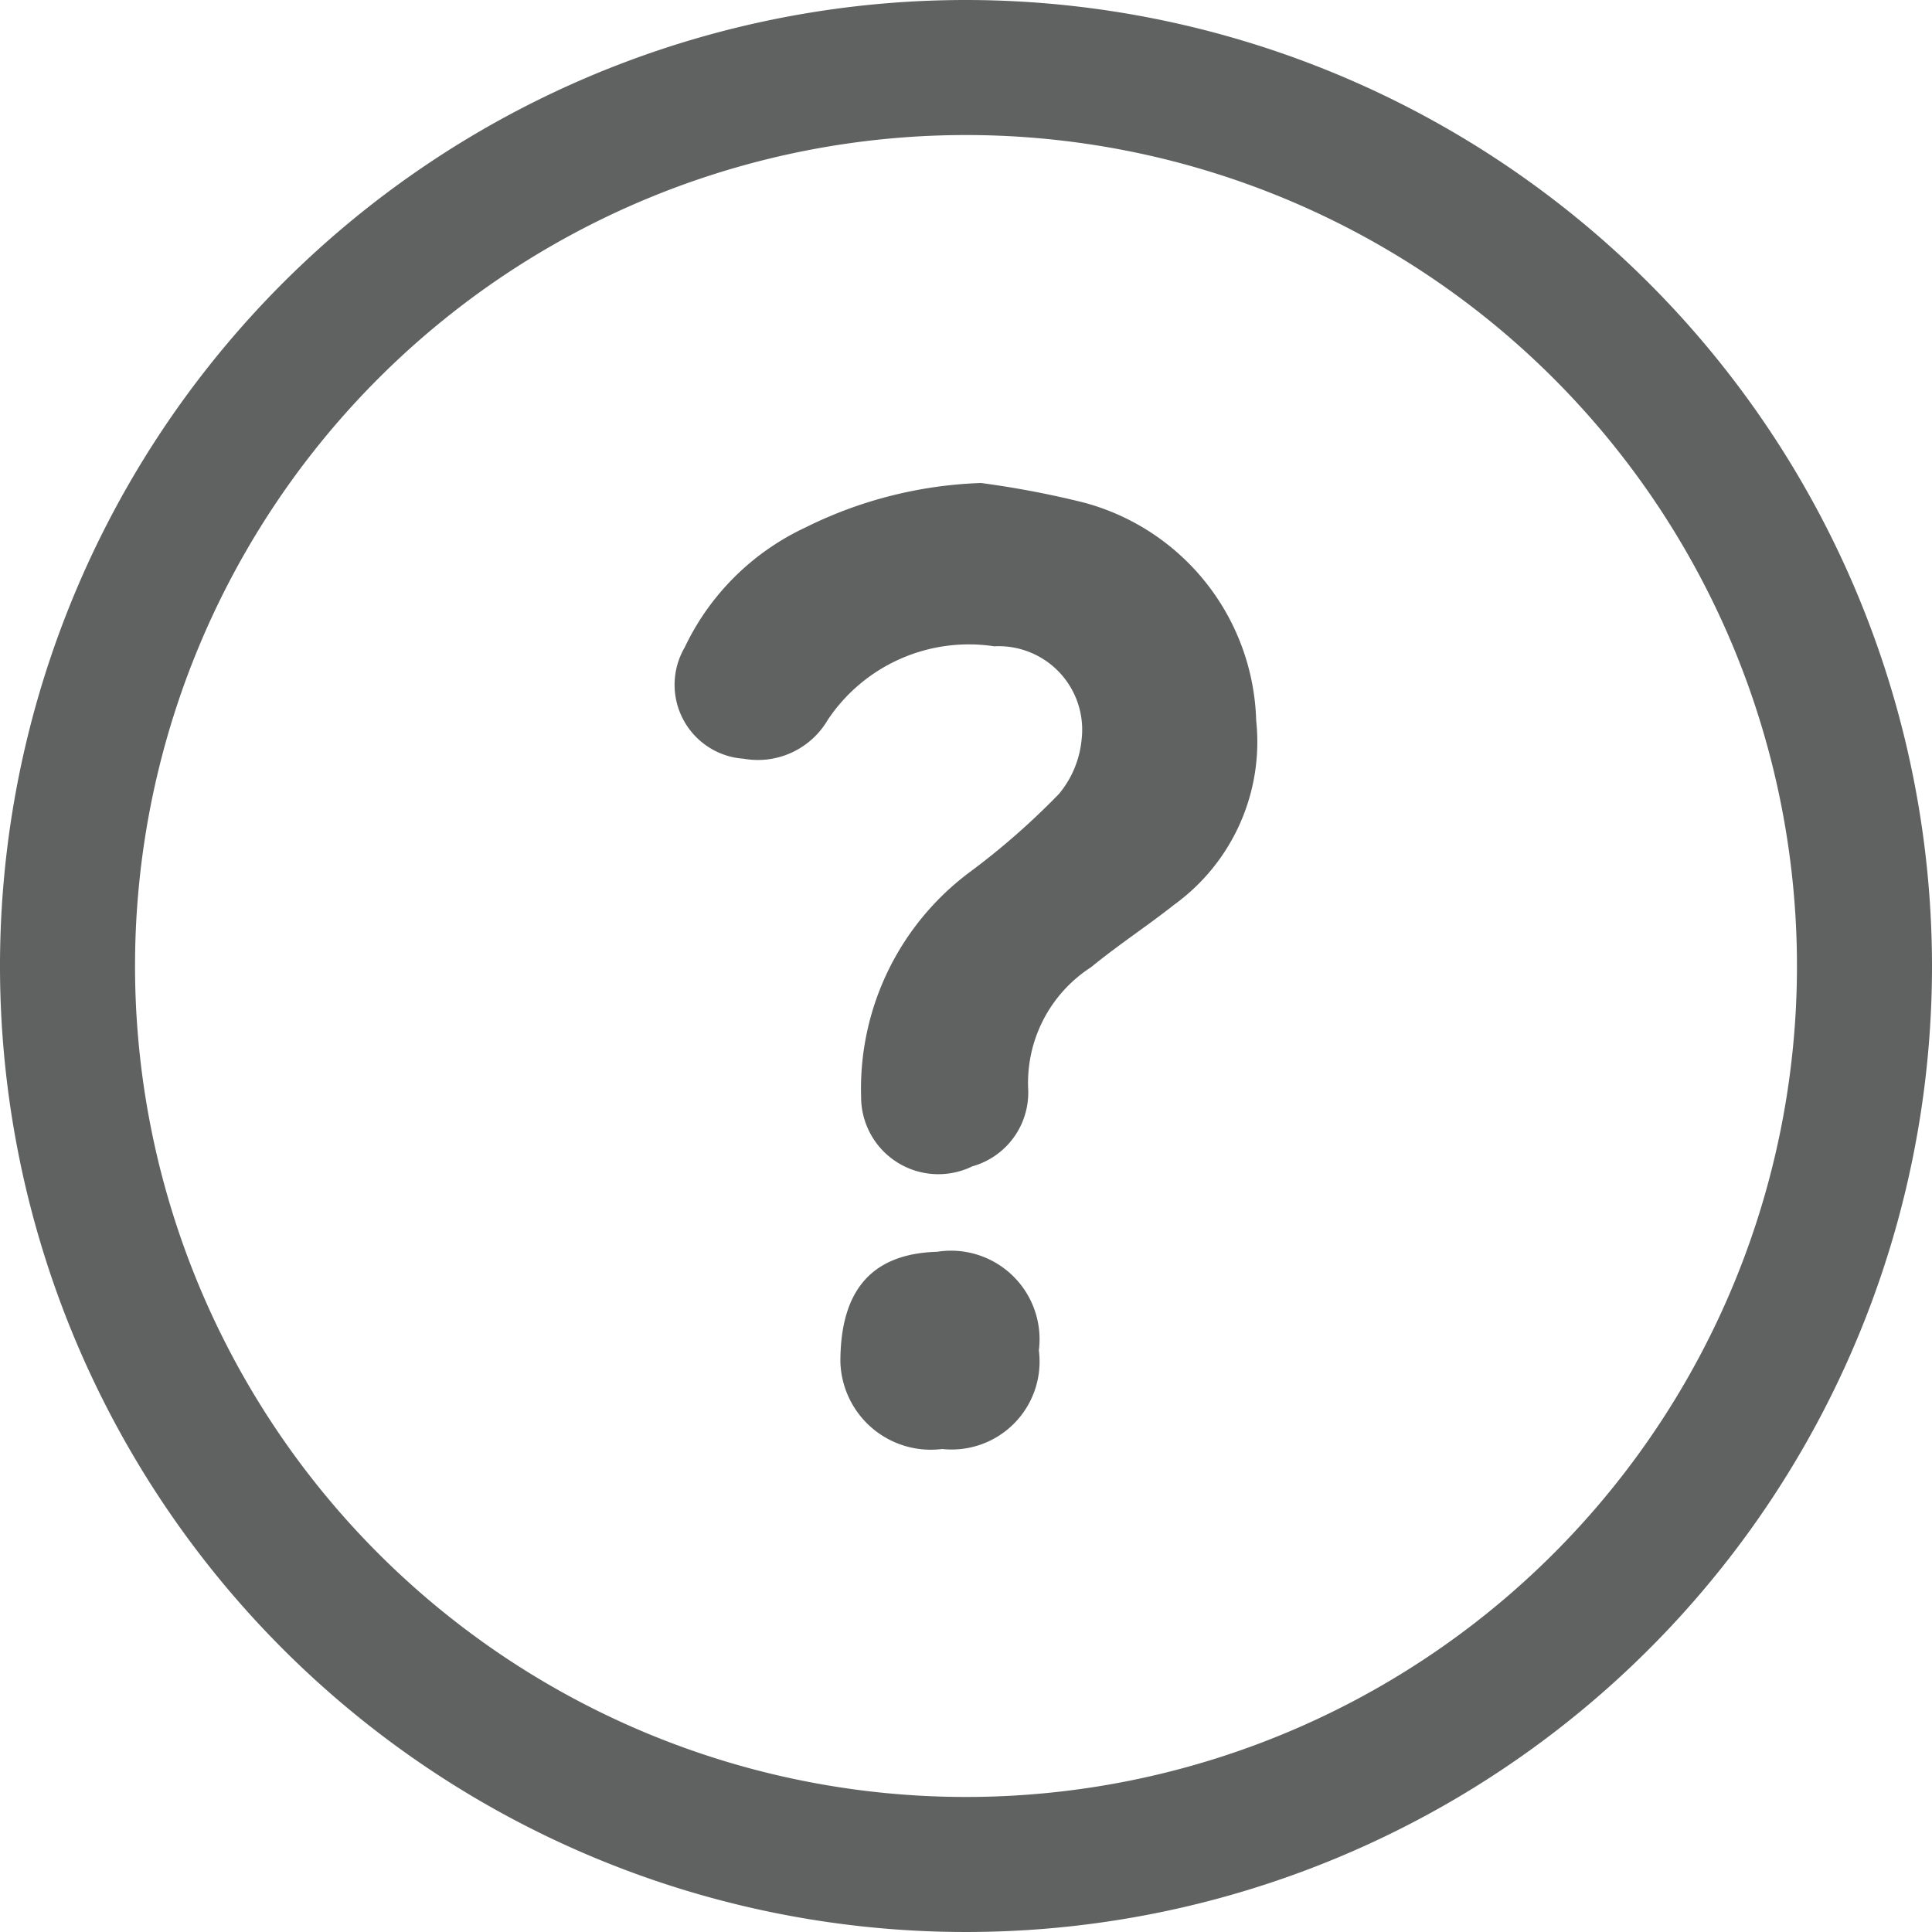 <svg xmlns="http://www.w3.org/2000/svg" viewBox="0 0 30.76 30.76"><defs><style>.cls-1{fill:#606161;}</style></defs><title>Asset 3</title><g id="Layer_2" data-name="Layer 2"><g id="Page_6" data-name="Page 6"><g id="Page_1" data-name="Page 1"><path class="cls-1" d="M15.38,2.15A13.23,13.23,0,1,1,2.15,15.38,13.23,13.23,0,0,1,15.38,2.15m0-2.15A15.38,15.38,0,1,0,30.76,15.38,15.39,15.39,0,0,0,15.38,0Z"/><path class="cls-1" d="M15.62,7.69A15,15,0,0,1,17.25,8,3.7,3.7,0,0,1,20,11.47a3.2,3.2,0,0,1-1.3,2.93c-.43.34-.89.64-1.33,1a2.19,2.19,0,0,0-1,1.94,1.22,1.22,0,0,1-.89,1.23,1.23,1.23,0,0,1-1.77-1.11,4.3,4.3,0,0,1,1.75-3.59,11.63,11.63,0,0,0,1.4-1.23,1.58,1.58,0,0,0,.36-.86,1.33,1.33,0,0,0-1.39-1.49,2.7,2.7,0,0,0-2.65,1.17,1.29,1.29,0,0,1-1.34.62,1.18,1.18,0,0,1-.94-1.77,4,4,0,0,1,1.92-1.91A6.78,6.78,0,0,1,15.62,7.69Z"/><path class="cls-1" d="M16.54,21.5A1.4,1.4,0,0,1,15,23.07a1.44,1.44,0,0,1-1.62-1.39c0-1.15.51-1.72,1.54-1.75A1.41,1.41,0,0,1,16.54,21.5Z"/></g></g></g></svg>
